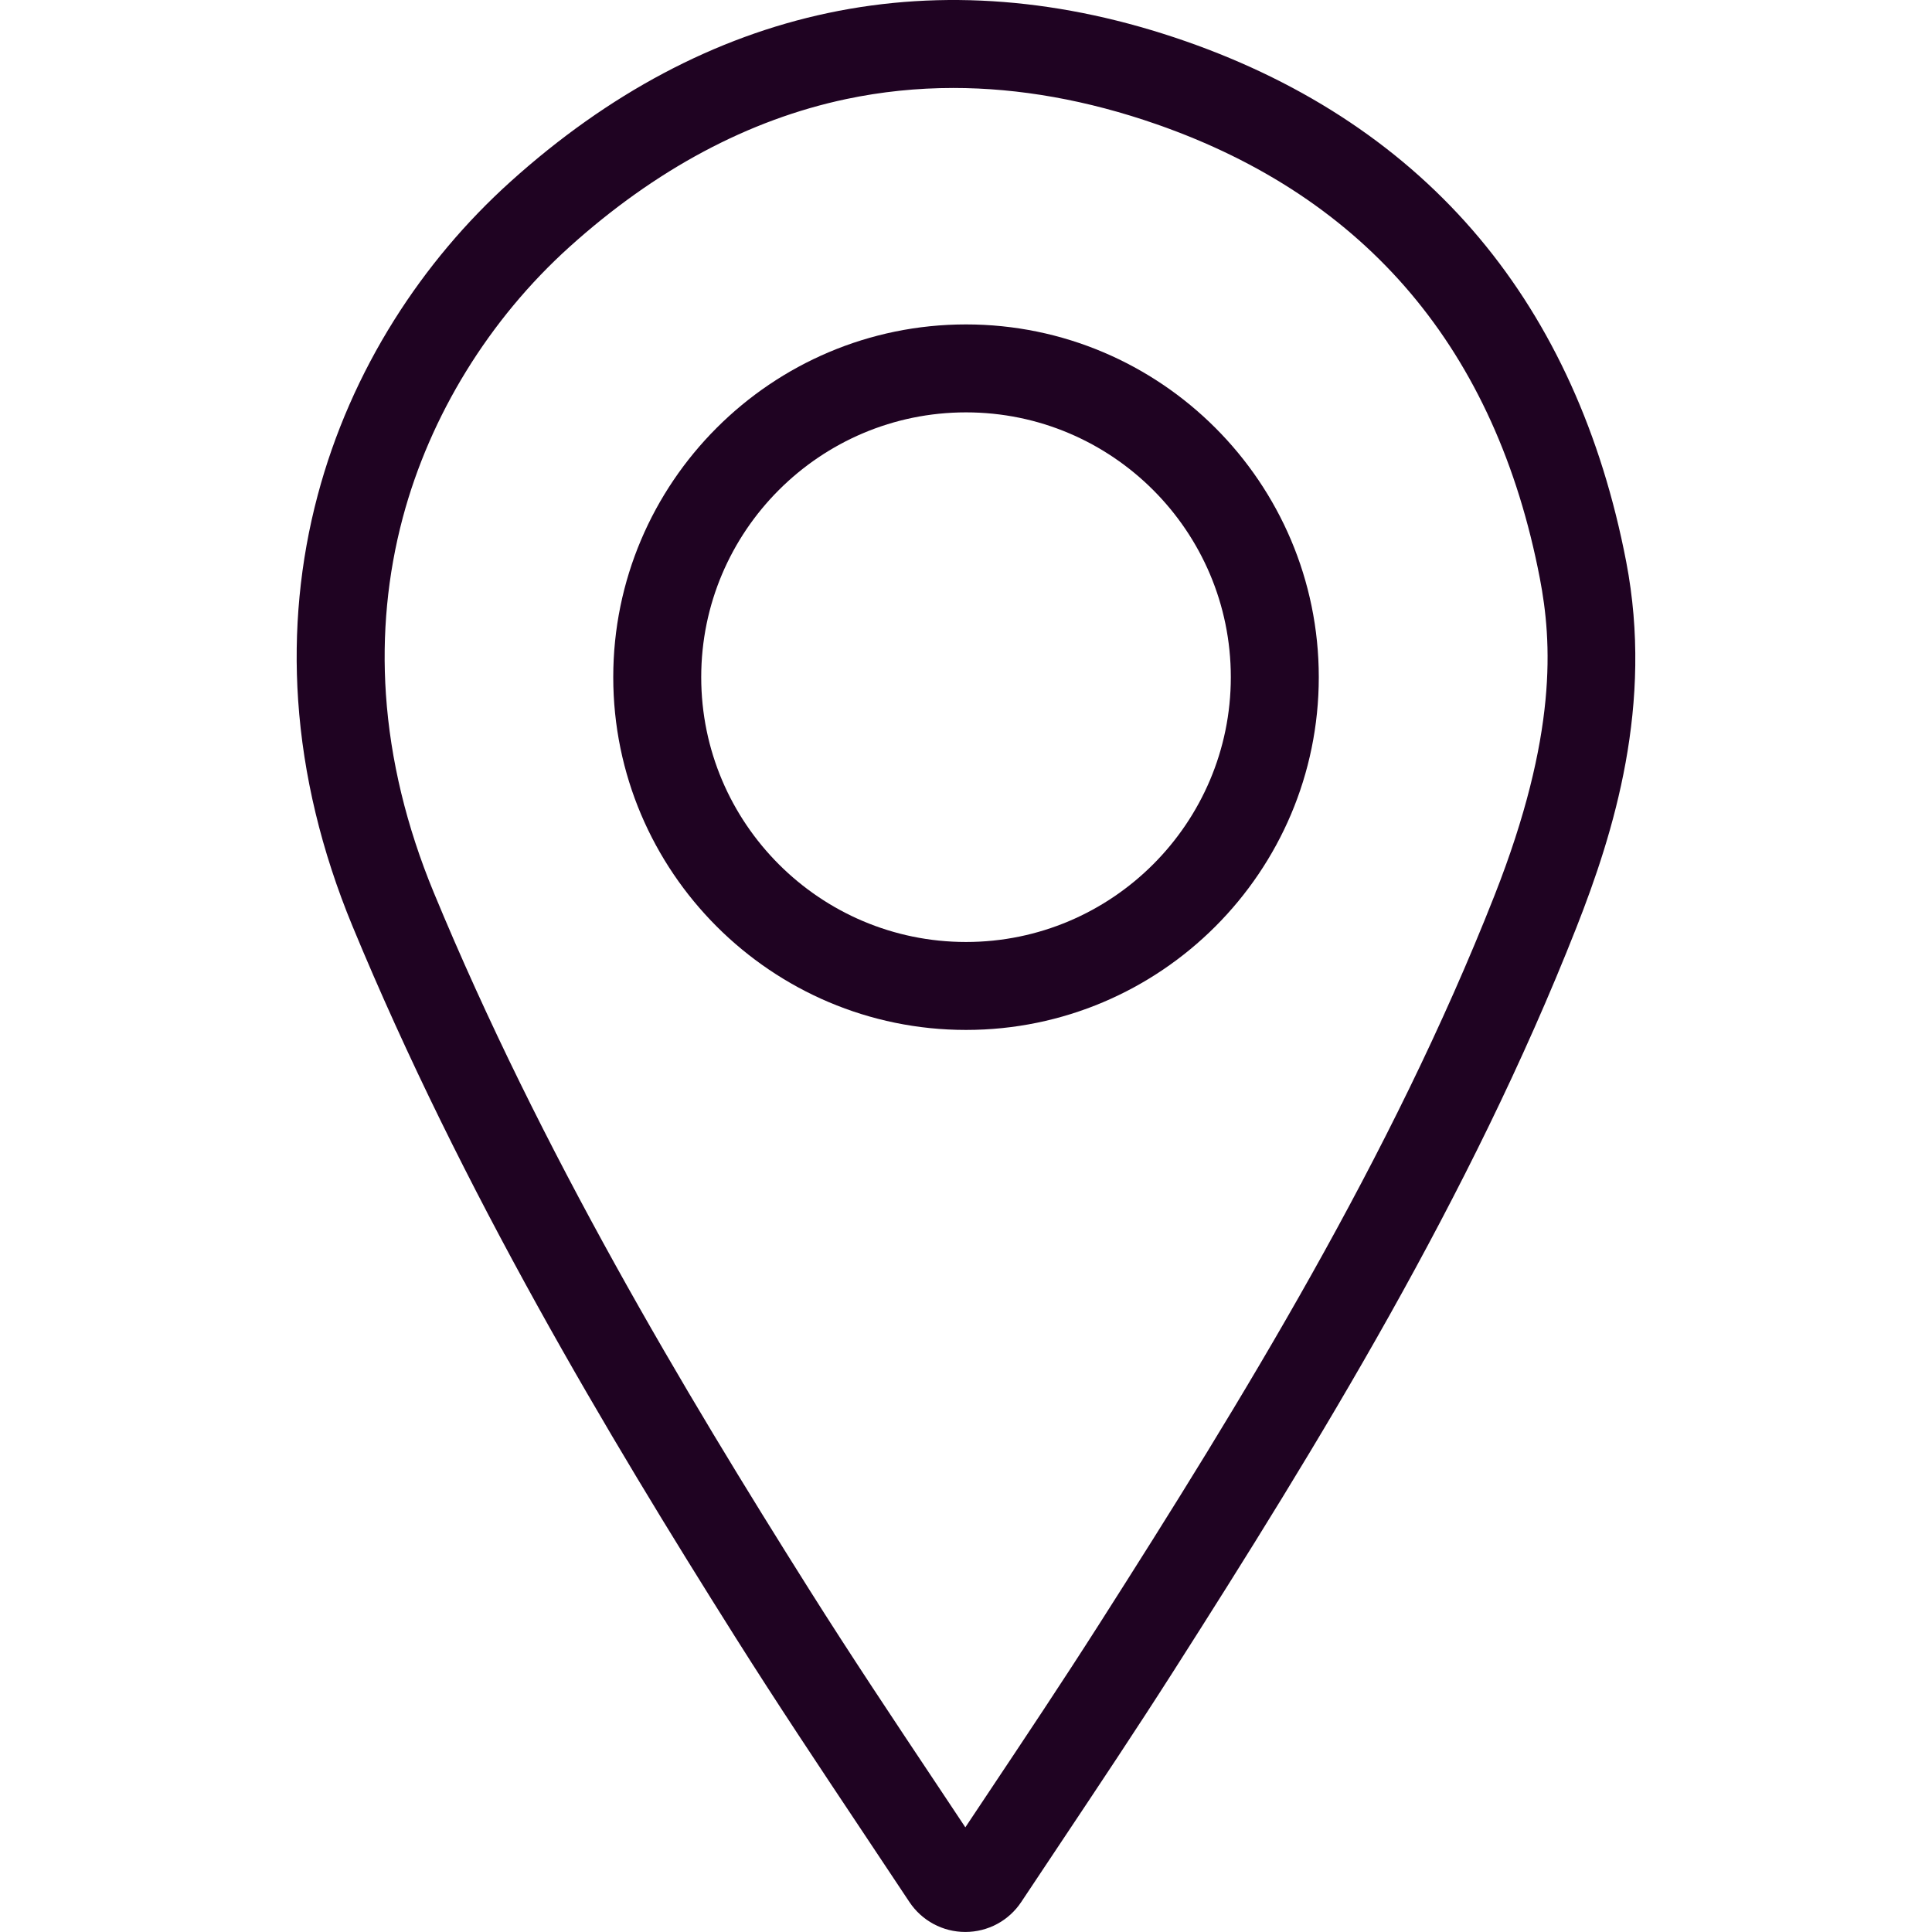 <svg viewBox="0 0 1000 1000" xmlns="http://www.w3.org/2000/svg" id="Layer_1">
  <defs>
    <style>
      .cls-1 {
        fill: #1f0322;
      }
    </style>
  </defs>
  <path d="M841.72,290.76c-12.72-66.14-38.27-122.49-75.95-167.47-38.37-45.81-89.52-80.1-152.02-101.92C550.1-.83,487.83-5.77,428.66,6.72c-58.53,12.35-113.84,41.72-164.39,87.27-23.21,20.92-43.44,44.98-60.13,71.5-17.82,28.34-31.17,58.86-39.67,90.73-9.18,34.44-12.59,70.17-10.15,106.22,2.63,38.81,12.08,78.12,28.1,116.86,56.87,137.57,132.09,263.26,198.17,368.07,21.39,33.93,43.37,66.91,67.08,102.48,7.57,11.36,15.24,22.86,23.01,34.58,6.46,9.73,17.29,15.55,28.97,15.55h0c11.67,0,22.5-5.8,28.96-15.53l19.91-29.89c20.45-30.67,39.77-59.63,58.65-89.22,75.41-118.2,153.64-245.31,208.72-385.11,19.48-49.46,40.03-115.69,25.83-189.49ZM773.53,463.56c-53.6,136.05-130.53,261-204.74,377.32-18.86,29.56-38.1,58.4-58.47,88.94l-10.66,16-14.11-21.21c-23.24-34.85-45.18-67.77-66.45-101.5-65.06-103.2-139.05-226.82-194.6-361.19-14.13-34.16-22.45-68.66-24.75-102.55-2.1-31.05.83-61.8,8.72-91.41,14.12-52.95,44.76-102.72,86.29-140.16,44.51-40.11,92.72-65.87,143.31-76.54,18.01-3.8,36.65-5.73,55.39-5.73,34.08,0,69.51,6.33,105.29,18.82,108.89,38,175.59,117.06,198.27,235,6.29,32.72,9.31,80.95-23.49,164.2ZM499.64,991.52h0s0,0,0,0Z" class="cls-1"></path>
  <path d="M500.01,167.92c-100.68,0-182.59,81.91-182.59,182.58s81.91,182.59,182.59,182.59,182.59-81.91,182.59-182.59-81.91-182.58-182.59-182.58ZM500.01,487.57c-75.58,0-137.06-61.49-137.06-137.07s61.49-137.06,137.06-137.06,137.06,61.49,137.06,137.06-61.49,137.07-137.06,137.07Z" class="cls-1"></path>
</svg>